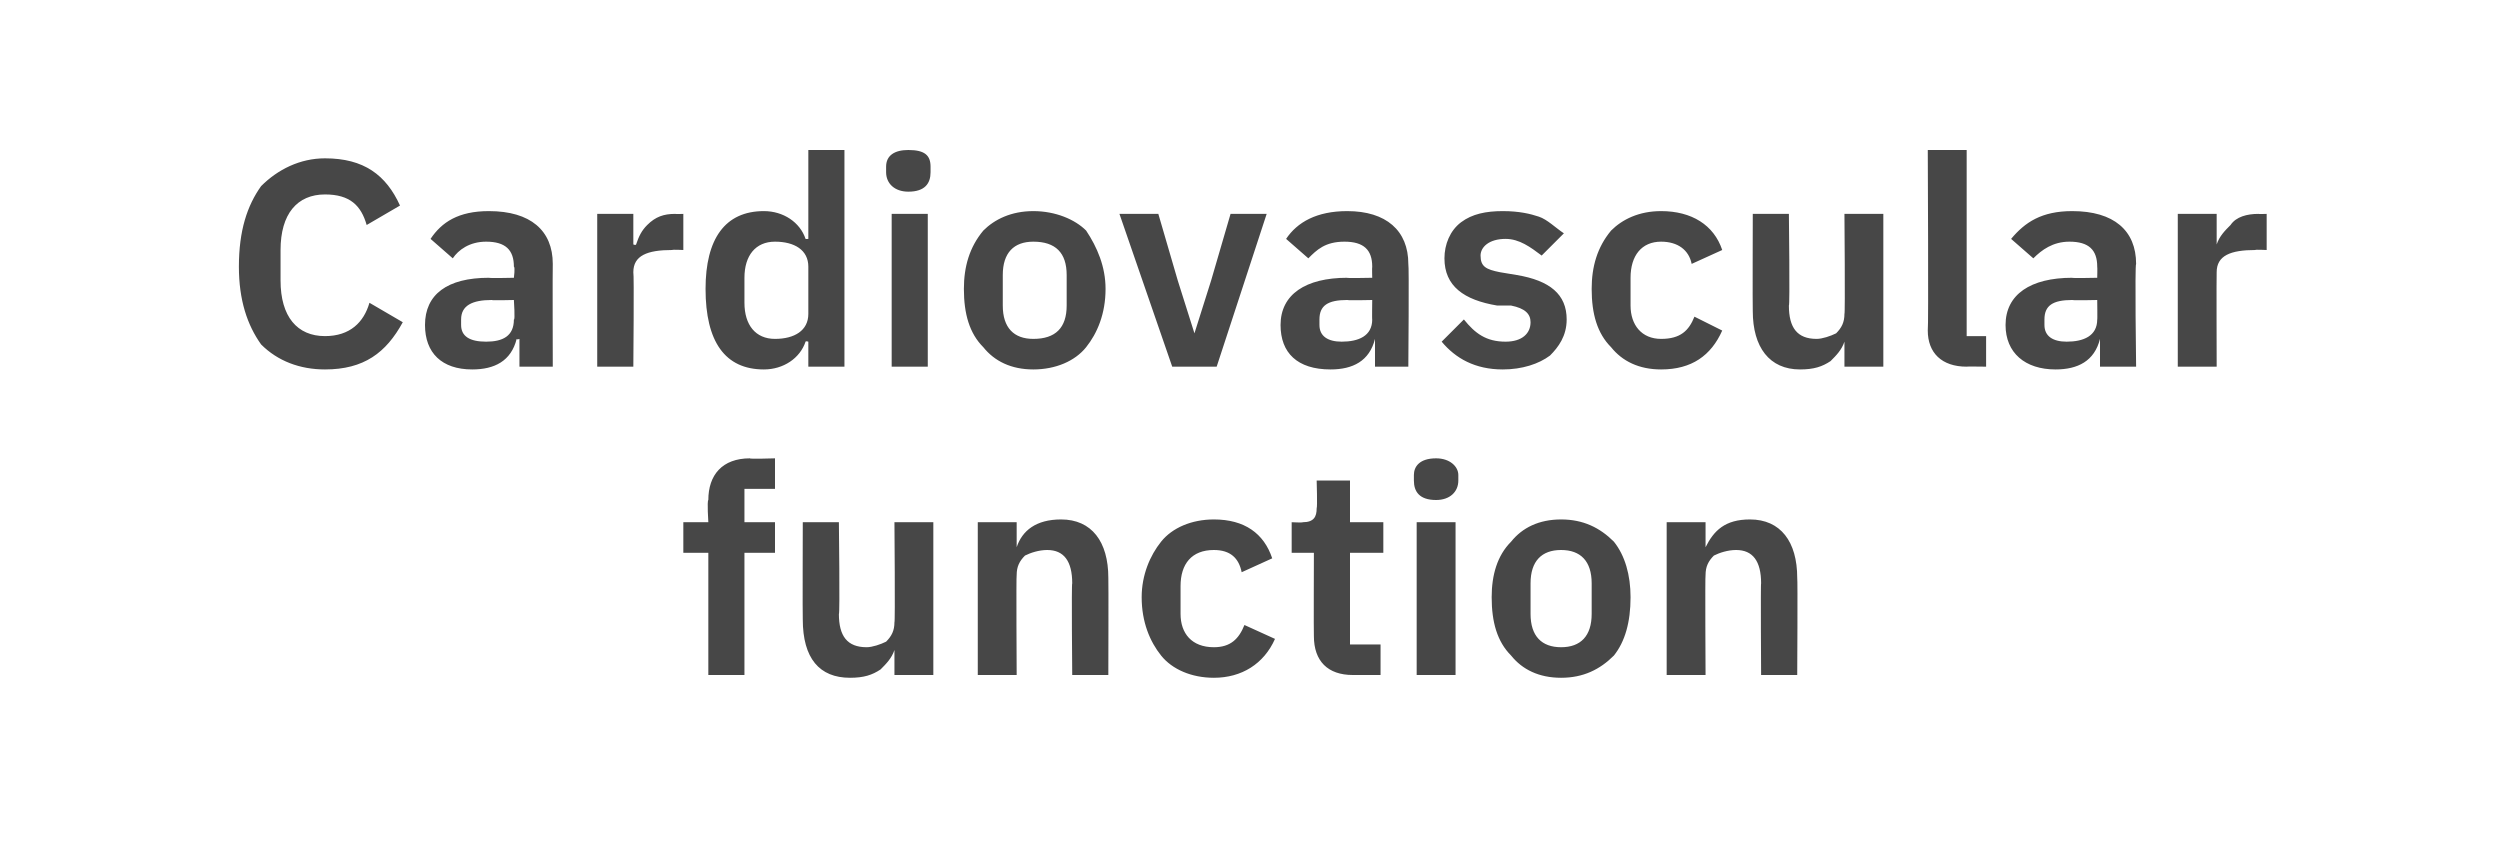 <?xml version="1.0" standalone="no"?><!DOCTYPE svg PUBLIC "-//W3C//DTD SVG 1.1//EN" "http://www.w3.org/Graphics/SVG/1.1/DTD/svg11.dtd"><svg xmlns="http://www.w3.org/2000/svg" version="1.1" width="90px" height="30.3px" viewBox="0 -5 90 30.3" style="top:-5px">  <desc>Cardiovascular function</desc>  <defs/>  <g id="Polygon174172">    <path d="M 25.5 19.3 L 26.8 19.3 L 26.8 14.9 L 27.9 14.9 L 27.9 13.8 L 26.8 13.8 L 26.8 12.6 L 27.9 12.6 L 27.9 11.5 C 27.9 11.5 26.96 11.53 27 11.5 C 26 11.5 25.5 12.1 25.5 13 C 25.45 13.03 25.5 13.8 25.5 13.8 L 24.6 13.8 L 24.6 14.9 L 25.5 14.9 L 25.5 19.3 Z M 32.2 19.3 L 33.6 19.3 L 33.6 13.8 L 32.2 13.8 C 32.2 13.8 32.23 17.44 32.2 17.4 C 32.2 17.7 32.1 17.9 31.9 18.1 C 31.7 18.2 31.4 18.3 31.2 18.3 C 30.5 18.3 30.2 17.9 30.2 17.1 C 30.24 17.15 30.2 13.8 30.2 13.8 L 28.9 13.8 C 28.9 13.8 28.89 17.28 28.9 17.3 C 28.9 18.7 29.5 19.4 30.6 19.4 C 31.1 19.4 31.4 19.3 31.7 19.1 C 31.9 18.9 32.1 18.7 32.2 18.4 C 32.18 18.38 32.2 18.4 32.2 18.4 L 32.2 19.3 Z M 36.6 19.3 C 36.6 19.3 36.58 15.68 36.6 15.7 C 36.6 15.4 36.7 15.2 36.9 15 C 37.1 14.9 37.4 14.8 37.7 14.8 C 38.3 14.8 38.6 15.2 38.6 16 C 38.57 15.97 38.6 19.3 38.6 19.3 L 39.9 19.3 C 39.9 19.3 39.91 15.83 39.9 15.8 C 39.9 14.5 39.3 13.7 38.2 13.7 C 37.3 13.7 36.8 14.1 36.6 14.7 C 36.63 14.73 36.6 14.7 36.6 14.7 L 36.6 13.8 L 35.2 13.8 L 35.2 19.3 L 36.6 19.3 Z M 45.9 18 C 45.9 18 44.8 17.5 44.8 17.5 C 44.6 18 44.3 18.3 43.7 18.3 C 42.9 18.3 42.5 17.8 42.5 17.1 C 42.5 17.1 42.5 16.1 42.5 16.1 C 42.5 15.3 42.9 14.8 43.7 14.8 C 44.3 14.8 44.6 15.1 44.7 15.6 C 44.7 15.6 45.8 15.1 45.8 15.1 C 45.5 14.2 44.8 13.7 43.7 13.7 C 42.9 13.7 42.2 14 41.8 14.5 C 41.4 15 41.1 15.7 41.1 16.5 C 41.1 17.4 41.4 18.1 41.8 18.6 C 42.2 19.1 42.9 19.4 43.7 19.4 C 44.7 19.4 45.5 18.9 45.9 18 Z M 49.7 19.3 L 49.7 18.2 L 48.6 18.2 L 48.6 14.9 L 49.8 14.9 L 49.8 13.8 L 48.6 13.8 L 48.6 12.3 L 47.4 12.3 C 47.4 12.3 47.43 13.25 47.4 13.3 C 47.4 13.6 47.3 13.8 46.9 13.8 C 46.9 13.82 46.5 13.8 46.5 13.8 L 46.5 14.9 L 47.3 14.9 C 47.3 14.9 47.29 17.9 47.3 17.9 C 47.3 18.8 47.8 19.3 48.7 19.3 C 48.71 19.3 49.7 19.3 49.7 19.3 Z M 52.5 12.3 C 52.5 12.3 52.5 12.1 52.5 12.1 C 52.5 11.8 52.2 11.5 51.7 11.5 C 51.1 11.5 50.9 11.8 50.9 12.1 C 50.9 12.1 50.9 12.3 50.9 12.3 C 50.9 12.7 51.1 13 51.7 13 C 52.2 13 52.5 12.7 52.5 12.3 Z M 51 19.3 L 52.4 19.3 L 52.4 13.8 L 51 13.8 L 51 19.3 Z M 58.1 18.6 C 58.5 18.1 58.7 17.4 58.7 16.5 C 58.7 15.7 58.5 15 58.1 14.5 C 57.6 14 57 13.7 56.2 13.7 C 55.4 13.7 54.8 14 54.4 14.5 C 53.9 15 53.7 15.7 53.7 16.5 C 53.7 17.4 53.9 18.1 54.4 18.6 C 54.8 19.1 55.4 19.4 56.2 19.4 C 57 19.4 57.6 19.1 58.1 18.6 Z M 55.1 17.1 C 55.1 17.1 55.1 16 55.1 16 C 55.1 15.2 55.5 14.8 56.2 14.8 C 56.9 14.8 57.3 15.2 57.3 16 C 57.3 16 57.3 17.1 57.3 17.1 C 57.3 17.9 56.9 18.3 56.2 18.3 C 55.5 18.3 55.1 17.9 55.1 17.1 Z M 61.4 19.3 C 61.4 19.3 61.38 15.68 61.4 15.7 C 61.4 15.4 61.5 15.2 61.7 15 C 61.9 14.9 62.2 14.8 62.5 14.8 C 63.1 14.8 63.4 15.2 63.4 16 C 63.38 15.97 63.4 19.3 63.4 19.3 L 64.7 19.3 C 64.7 19.3 64.72 15.83 64.7 15.8 C 64.7 14.5 64.1 13.7 63 13.7 C 62.1 13.7 61.7 14.1 61.4 14.7 C 61.44 14.73 61.4 14.7 61.4 14.7 L 61.4 13.8 L 60 13.8 L 60 19.3 L 61.4 19.3 Z " stroke="none" fill="#474747"/>  </g>  <g id="Polygon174171">    <path d="M 14.5 6.6 C 14.5 6.6 13.3 5.9 13.3 5.9 C 13.1 6.6 12.6 7.1 11.7 7.1 C 10.7 7.1 10.1 6.4 10.1 5.1 C 10.1 5.1 10.1 4 10.1 4 C 10.1 2.7 10.7 2 11.7 2 C 12.6 2 13 2.4 13.2 3.1 C 13.2 3.1 14.4 2.4 14.4 2.4 C 13.9 1.3 13.1 0.7 11.7 0.7 C 10.8 0.7 10 1.1 9.4 1.7 C 8.9 2.4 8.6 3.3 8.6 4.6 C 8.6 5.8 8.9 6.7 9.4 7.4 C 10 8 10.8 8.3 11.7 8.3 C 13.1 8.3 13.9 7.7 14.5 6.6 Z M 19.9 4.5 C 19.89 4.53 19.9 8.2 19.9 8.2 L 18.7 8.2 L 18.7 7.2 C 18.7 7.2 18.61 7.24 18.6 7.2 C 18.4 8 17.8 8.3 17 8.3 C 15.9 8.3 15.3 7.7 15.3 6.7 C 15.3 5.6 16.1 5 17.6 5 C 17.61 5.02 18.5 5 18.5 5 C 18.5 5 18.55 4.62 18.5 4.6 C 18.5 4 18.2 3.7 17.5 3.7 C 16.9 3.7 16.5 4 16.3 4.3 C 16.3 4.3 15.5 3.6 15.5 3.6 C 15.9 3 16.5 2.6 17.6 2.6 C 19.1 2.6 19.9 3.3 19.9 4.5 Z M 18.5 5.8 C 18.5 5.8 17.69 5.82 17.7 5.8 C 17 5.8 16.6 6 16.6 6.5 C 16.6 6.5 16.6 6.7 16.6 6.7 C 16.6 7.1 16.9 7.3 17.5 7.3 C 18.1 7.3 18.5 7.1 18.5 6.5 C 18.55 6.55 18.5 5.8 18.5 5.8 Z M 22.8 8.2 C 22.8 8.2 22.83 4.83 22.8 4.8 C 22.8 4.2 23.3 4 24.2 4 C 24.2 3.98 24.6 4 24.6 4 L 24.6 2.7 C 24.6 2.7 24.33 2.71 24.3 2.7 C 23.9 2.7 23.6 2.8 23.3 3.1 C 23.1 3.3 23 3.5 22.9 3.8 C 22.88 3.84 22.8 3.8 22.8 3.8 L 22.8 2.7 L 21.5 2.7 L 21.5 8.2 L 22.8 8.2 Z M 29.1 8.2 L 30.4 8.2 L 30.4 0.4 L 29.1 0.4 L 29.1 3.6 C 29.1 3.6 29.01 3.61 29 3.6 C 28.8 3 28.2 2.6 27.5 2.6 C 26.1 2.6 25.4 3.6 25.4 5.4 C 25.4 7.3 26.1 8.3 27.5 8.3 C 28.2 8.3 28.8 7.9 29 7.3 C 29.01 7.27 29.1 7.3 29.1 7.3 L 29.1 8.2 Z M 26.8 5.9 C 26.8 5.9 26.8 5 26.8 5 C 26.8 4.2 27.2 3.7 27.9 3.7 C 28.6 3.7 29.1 4 29.1 4.6 C 29.1 4.6 29.1 6.3 29.1 6.3 C 29.1 6.9 28.6 7.2 27.9 7.2 C 27.2 7.2 26.8 6.7 26.8 5.9 Z M 33.5 1.2 C 33.5 1.2 33.5 1 33.5 1 C 33.5 0.6 33.3 0.4 32.7 0.4 C 32.2 0.4 31.9 0.6 31.9 1 C 31.9 1 31.9 1.2 31.9 1.2 C 31.9 1.6 32.2 1.9 32.7 1.9 C 33.3 1.9 33.5 1.6 33.5 1.2 Z M 32.1 8.2 L 33.4 8.2 L 33.4 2.7 L 32.1 2.7 L 32.1 8.2 Z M 39.1 7.5 C 39.5 7 39.8 6.3 39.8 5.4 C 39.8 4.6 39.5 3.9 39.1 3.3 C 38.7 2.9 38 2.6 37.2 2.6 C 36.4 2.6 35.8 2.9 35.4 3.3 C 34.9 3.9 34.7 4.6 34.7 5.4 C 34.7 6.3 34.9 7 35.4 7.5 C 35.8 8 36.4 8.3 37.2 8.3 C 38 8.3 38.7 8 39.1 7.5 Z M 36.1 6 C 36.1 6 36.1 4.9 36.1 4.9 C 36.1 4.1 36.5 3.7 37.2 3.7 C 38 3.7 38.4 4.1 38.4 4.9 C 38.4 4.9 38.4 6 38.4 6 C 38.4 6.8 38 7.2 37.2 7.2 C 36.5 7.2 36.1 6.8 36.1 6 Z M 43.8 8.2 L 45.6 2.7 L 44.3 2.7 L 43.6 5.1 L 43 7 L 43 7 L 42.4 5.1 L 41.7 2.7 L 40.3 2.7 L 42.2 8.2 L 43.8 8.2 Z M 50.7 4.5 C 50.73 4.53 50.7 8.2 50.7 8.2 L 49.5 8.2 L 49.5 7.2 C 49.5 7.2 49.45 7.24 49.5 7.2 C 49.3 8 48.7 8.3 47.9 8.3 C 46.7 8.3 46.1 7.7 46.1 6.7 C 46.1 5.6 47 5 48.5 5 C 48.45 5.02 49.4 5 49.4 5 C 49.4 5 49.39 4.62 49.4 4.6 C 49.4 4 49.1 3.7 48.4 3.7 C 47.7 3.7 47.4 4 47.1 4.3 C 47.1 4.3 46.3 3.6 46.3 3.6 C 46.7 3 47.4 2.6 48.5 2.6 C 49.9 2.6 50.7 3.3 50.7 4.5 Z M 49.4 5.8 C 49.4 5.8 48.53 5.82 48.5 5.8 C 47.8 5.8 47.5 6 47.5 6.5 C 47.5 6.5 47.5 6.7 47.5 6.7 C 47.5 7.1 47.8 7.3 48.3 7.3 C 48.9 7.3 49.4 7.1 49.4 6.5 C 49.39 6.55 49.4 5.8 49.4 5.8 Z M 55.8 7.8 C 56.1 7.5 56.4 7.1 56.4 6.5 C 56.4 5.6 55.8 5.1 54.6 4.9 C 54.6 4.9 54 4.8 54 4.8 C 53.5 4.7 53.3 4.6 53.3 4.2 C 53.3 3.9 53.6 3.6 54.2 3.6 C 54.7 3.6 55.1 3.9 55.5 4.2 C 55.5 4.2 56.3 3.4 56.3 3.4 C 56 3.2 55.7 2.9 55.4 2.8 C 55.1 2.7 54.7 2.6 54.1 2.6 C 53.5 2.6 53 2.7 52.6 3 C 52.2 3.3 52 3.8 52 4.3 C 52 5.3 52.7 5.8 53.9 6 C 53.9 6 54.4 6 54.4 6 C 54.9 6.1 55.1 6.3 55.1 6.6 C 55.1 7 54.8 7.3 54.2 7.3 C 53.5 7.3 53.1 7 52.7 6.5 C 52.7 6.5 51.9 7.3 51.9 7.3 C 52.4 7.9 53.1 8.3 54.1 8.3 C 54.8 8.3 55.4 8.1 55.8 7.8 Z M 62 6.9 C 62 6.9 61 6.4 61 6.4 C 60.8 6.9 60.5 7.2 59.8 7.2 C 59.1 7.2 58.7 6.7 58.7 6 C 58.7 6 58.7 5 58.7 5 C 58.7 4.2 59.1 3.7 59.8 3.7 C 60.4 3.7 60.8 4 60.9 4.5 C 60.9 4.5 62 4 62 4 C 61.7 3.1 60.9 2.6 59.8 2.6 C 59 2.6 58.4 2.9 58 3.3 C 57.5 3.9 57.3 4.6 57.3 5.4 C 57.3 6.3 57.5 7 58 7.5 C 58.4 8 59 8.3 59.8 8.3 C 60.9 8.3 61.6 7.8 62 6.9 Z M 66.4 8.2 L 67.8 8.2 L 67.8 2.7 L 66.4 2.7 C 66.4 2.7 66.43 6.33 66.4 6.3 C 66.4 6.6 66.3 6.8 66.1 7 C 65.9 7.1 65.6 7.2 65.4 7.2 C 64.7 7.2 64.4 6.8 64.4 6 C 64.44 6.03 64.4 2.7 64.4 2.7 L 63.1 2.7 C 63.1 2.7 63.09 6.17 63.1 6.2 C 63.1 7.5 63.7 8.3 64.8 8.3 C 65.3 8.3 65.6 8.2 65.9 8 C 66.1 7.8 66.3 7.6 66.4 7.3 C 66.38 7.27 66.4 7.3 66.4 7.3 L 66.4 8.2 Z M 71.5 8.2 L 71.5 7.1 L 70.8 7.1 L 70.8 0.4 L 69.4 0.4 C 69.4 0.4 69.43 6.86 69.4 6.9 C 69.4 7.7 69.9 8.2 70.8 8.2 C 70.77 8.19 71.5 8.2 71.5 8.2 Z M 76.9 4.5 C 76.85 4.53 76.9 8.2 76.9 8.2 L 75.6 8.2 L 75.6 7.2 C 75.6 7.2 75.57 7.24 75.6 7.2 C 75.4 8 74.8 8.3 74 8.3 C 72.9 8.3 72.2 7.7 72.2 6.7 C 72.2 5.6 73.1 5 74.6 5 C 74.57 5.02 75.5 5 75.5 5 C 75.5 5 75.51 4.62 75.5 4.6 C 75.5 4 75.2 3.7 74.5 3.7 C 73.9 3.7 73.5 4 73.2 4.3 C 73.2 4.3 72.4 3.6 72.4 3.6 C 72.9 3 73.5 2.6 74.6 2.6 C 76.1 2.6 76.9 3.3 76.9 4.5 Z M 75.5 5.8 C 75.5 5.8 74.65 5.82 74.6 5.8 C 73.9 5.8 73.6 6 73.6 6.5 C 73.6 6.5 73.6 6.7 73.6 6.7 C 73.6 7.1 73.9 7.3 74.4 7.3 C 75 7.3 75.5 7.1 75.5 6.5 C 75.51 6.55 75.5 5.8 75.5 5.8 Z M 79.8 8.2 C 79.8 8.2 79.79 4.83 79.8 4.8 C 79.8 4.2 80.3 4 81.2 4 C 81.16 3.98 81.6 4 81.6 4 L 81.6 2.7 C 81.6 2.7 81.29 2.71 81.3 2.7 C 80.9 2.7 80.5 2.8 80.3 3.1 C 80.1 3.3 79.9 3.5 79.8 3.8 C 79.84 3.84 79.8 3.8 79.8 3.8 L 79.8 2.7 L 78.4 2.7 L 78.4 8.2 L 79.8 8.2 Z " stroke="none" fill="#474747"/>  </g></svg>